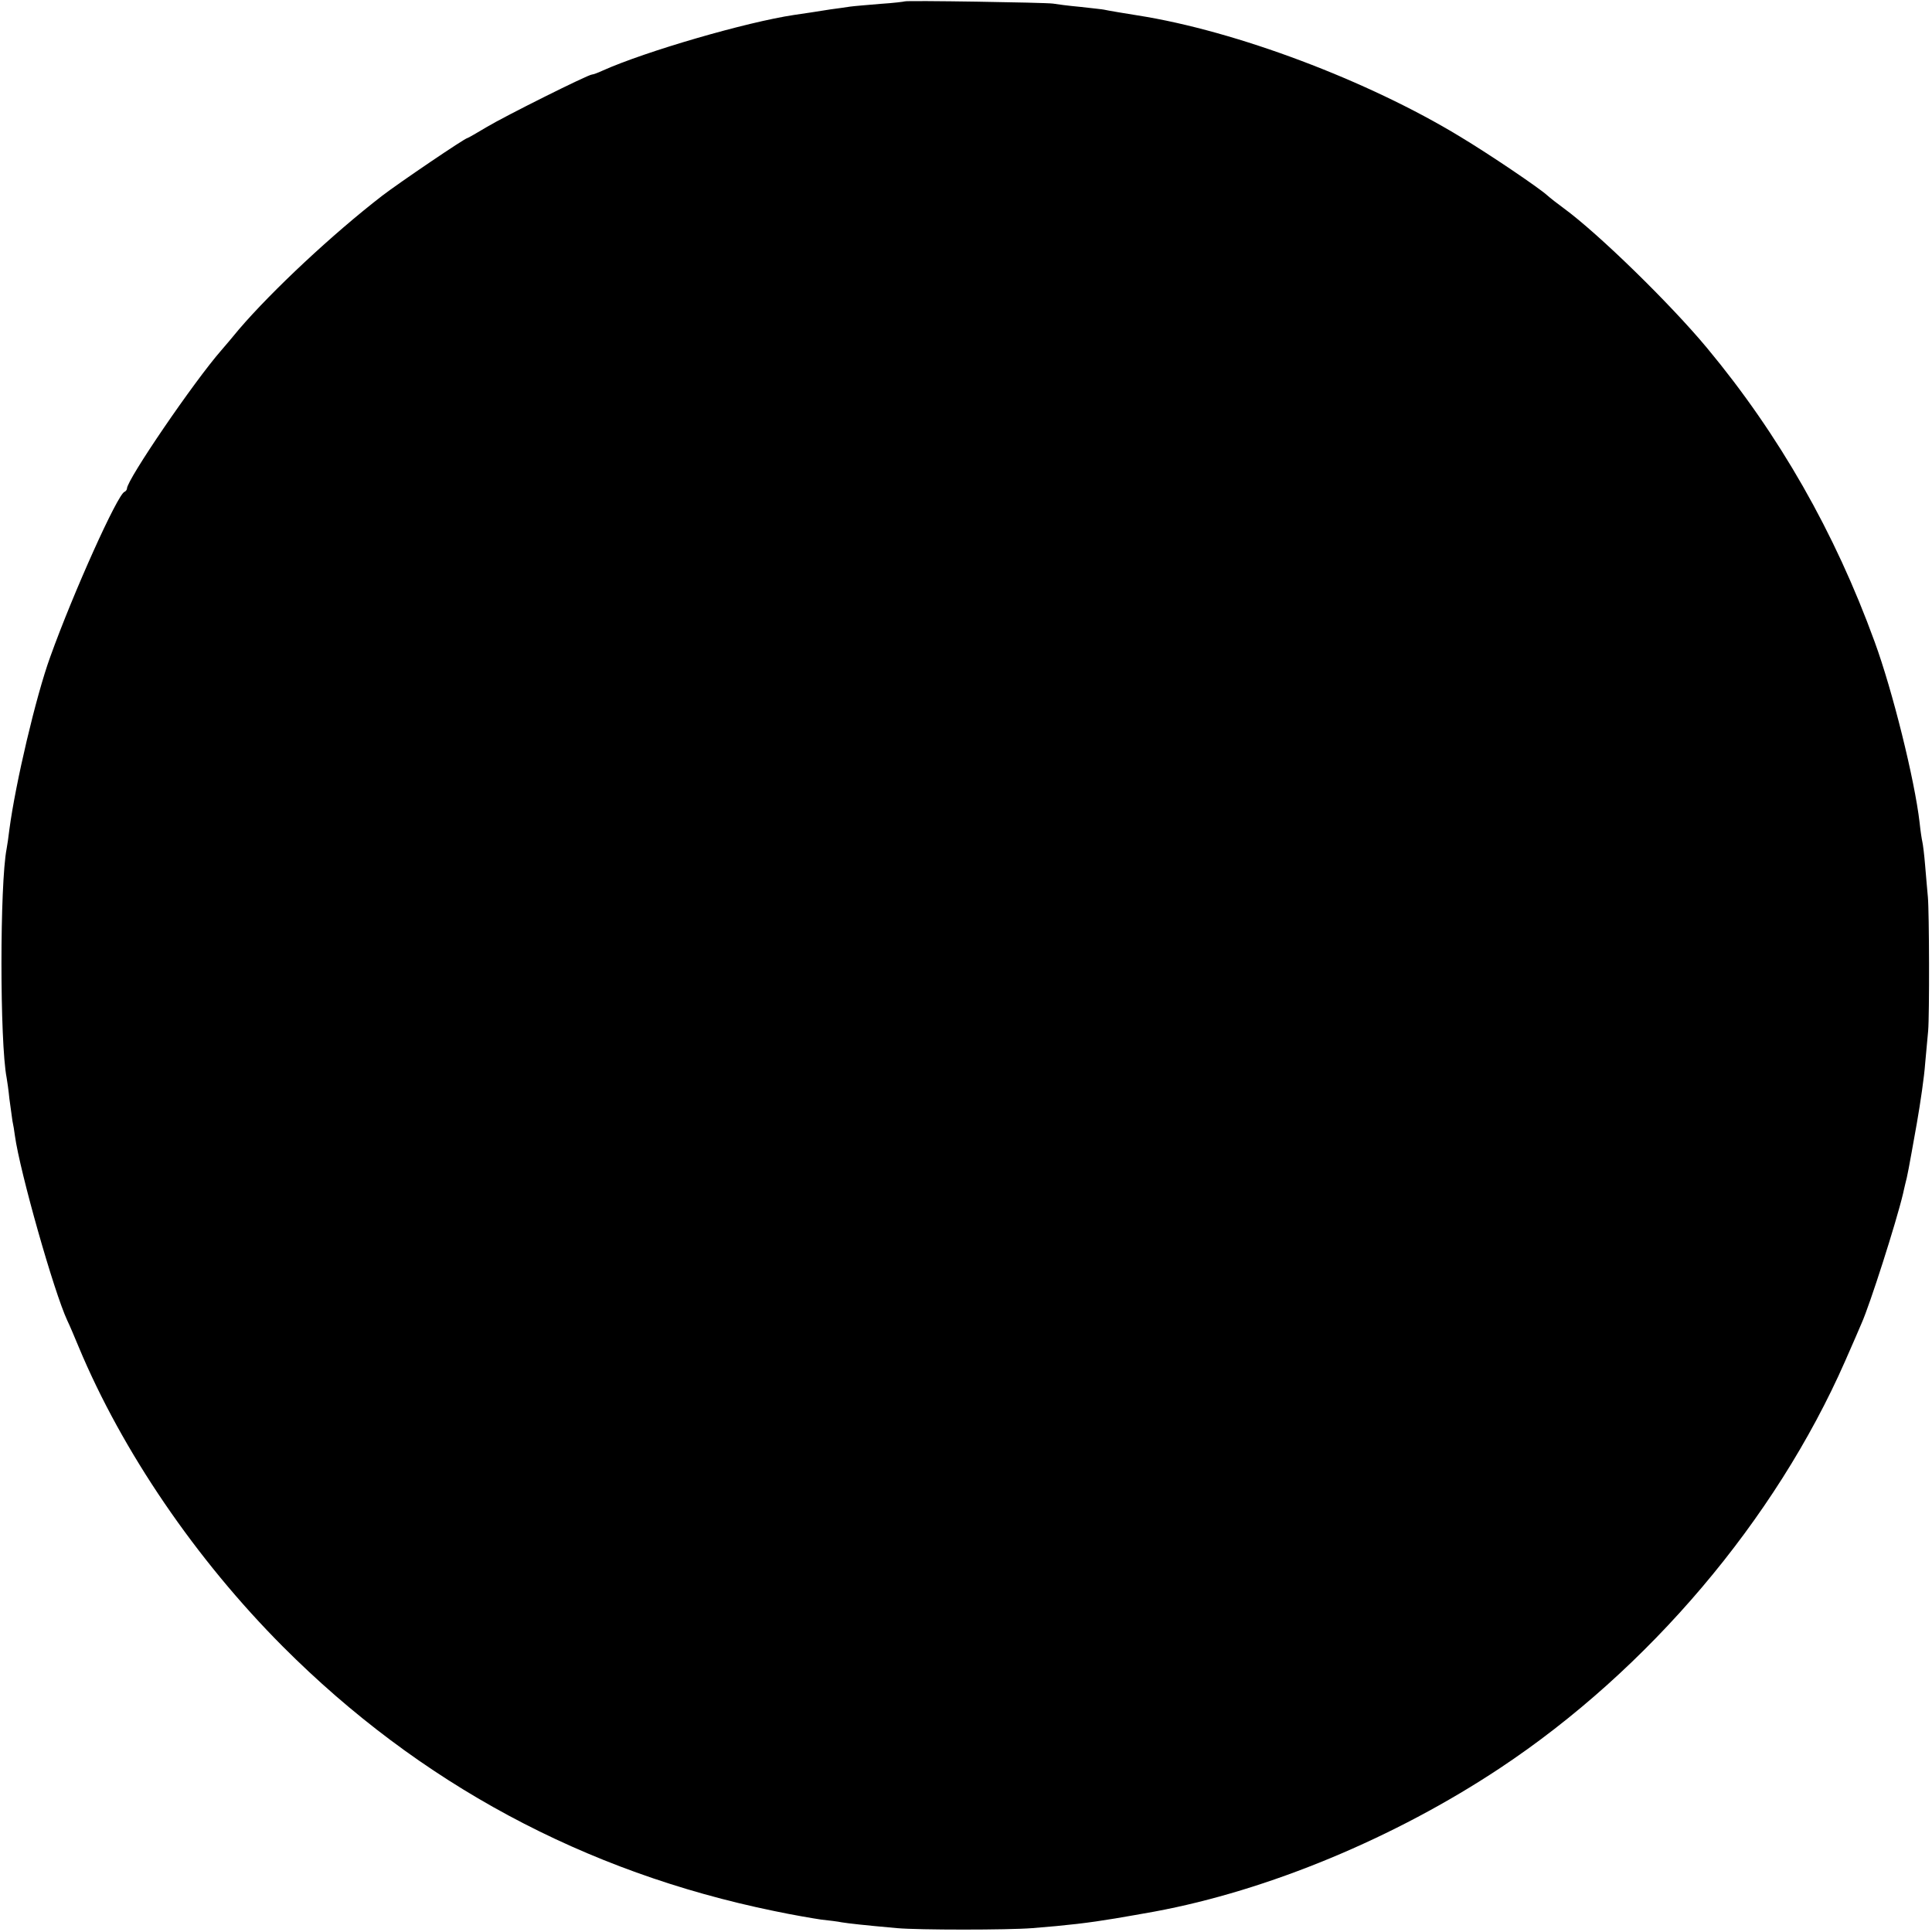 <?xml version="1.0" standalone="no"?>
<!DOCTYPE svg PUBLIC "-//W3C//DTD SVG 20010904//EN"
 "http://www.w3.org/TR/2001/REC-SVG-20010904/DTD/svg10.dtd">
<svg version="1.0" xmlns="http://www.w3.org/2000/svg"
 width="700pt" height="700pt" viewBox="0 0 700 700"
 preserveAspectRatio="xMidYMid meet">
<g transform="translate(0,700) scale(0.1,-0.1)"
fill="#000000" stroke="none">
<path d="M3278 6995 c-1 -1 -41 -6 -88 -9 -47 -4 -96 -8 -110 -10 -14 -2 -46
-7 -71 -10 -25 -4 -57 -9 -70 -11 -13 -2 -41 -6 -61 -9 -174 -26 -539 -132
-695 -202 -17 -8 -34 -14 -38 -14 -14 0 -318 -152 -381 -190 -37 -22 -68 -40
-70 -40 -9 0 -249 -163 -309 -209 -180 -139 -399 -344 -519 -484 -22 -27 -51
-61 -64 -76 -99 -113 -342 -469 -342 -501 0 -4 -4 -10 -9 -12 -25 -9 -185
-364 -269 -598 -52 -143 -126 -459 -148 -625 -3 -27 -8 -59 -10 -70 -25 -128
-25 -701 0 -830 2 -11 7 -45 10 -76 4 -31 9 -67 11 -80 3 -13 7 -38 9 -54 18
-130 141 -565 190 -670 8 -16 26 -59 41 -95 158 -379 425 -770 740 -1086 494
-495 1092 -817 1780 -958 66 -14 143 -27 170 -31 28 -3 61 -7 75 -10 25 -4 77
-10 200 -21 79 -7 400 -7 490 0 127 10 204 19 300 35 61 10 85 15 143 25 411
76 871 267 1252 520 538 357 997 899 1250 1474 26 59 53 121 60 138 30 67 125
364 150 469 1 6 5 21 8 35 8 30 11 46 42 220 13 74 27 171 30 215 4 44 9 98
11 120 5 57 4 431 -1 485 -2 25 -7 76 -10 115 -3 38 -8 77 -10 85 -2 8 -7 40
-10 70 -18 155 -98 478 -163 655 -144 396 -346 750 -607 1064 -133 160 -393
414 -520 507 -22 16 -49 37 -60 47 -30 27 -207 147 -315 212 -334 203 -811
383 -1167 439 -33 5 -116 19 -123 21 -3 1 -41 5 -85 10 -44 4 -89 10 -100 12
-26 4 -532 12 -537 8z"/>
</g>
</svg>

